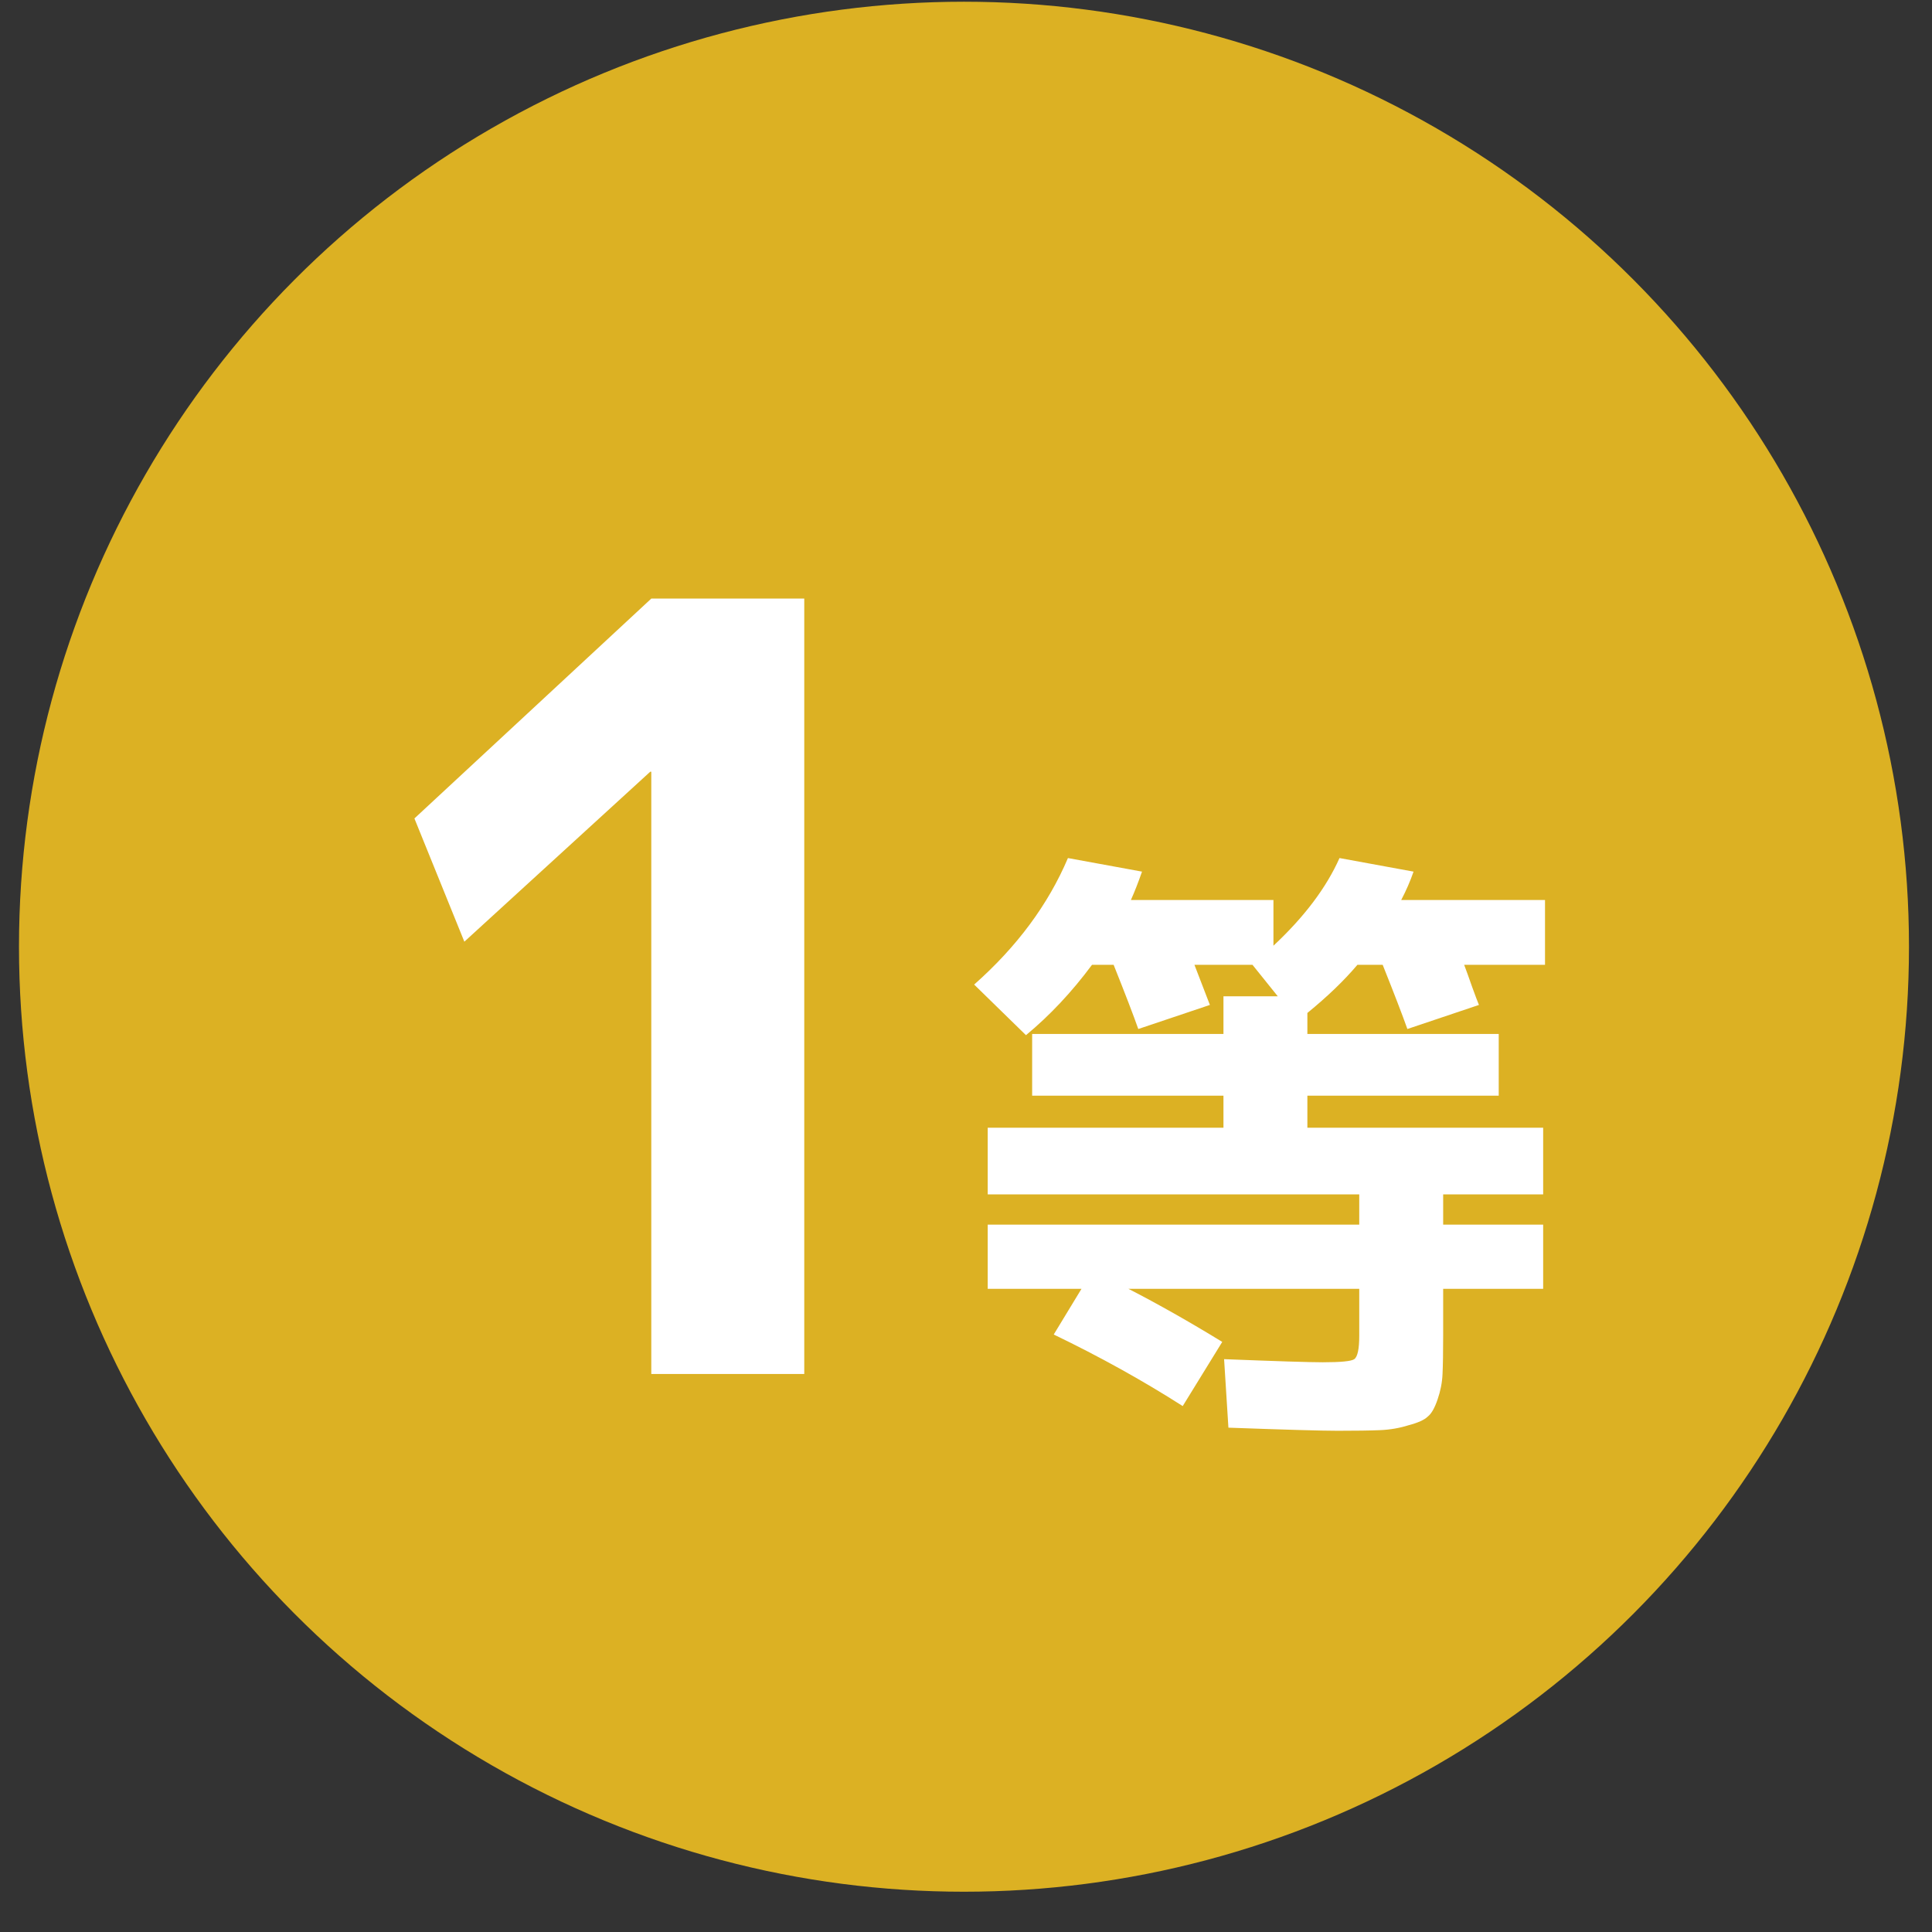 <svg width="46" height="46" viewBox="0 0 46 46" fill="none" xmlns="http://www.w3.org/2000/svg">
<rect x="0" y="0" width="46" height="46" fill="#333333" stroke="none"/>
<circle cx="22.952" cy="22.541" r="22.5" fill="#DCB123"/>
<path d="M15.507 32.714V18.374H15.482L11.056 22.421L9.867 19.487L15.507 14.252H19.149V32.714H15.507ZM23.194 23.442C24.213 22.541 24.957 21.537 25.427 20.43L27.191 20.753C27.102 21.008 27.014 21.233 26.926 21.429H30.32V22.517C31.055 21.831 31.579 21.135 31.893 20.43L33.656 20.753C33.578 20.979 33.48 21.204 33.362 21.429H36.786V22.972H34.861C34.91 23.099 34.973 23.276 35.052 23.501C35.13 23.717 35.184 23.859 35.213 23.927L33.509 24.5C33.391 24.167 33.195 23.658 32.921 22.972H32.319C32.005 23.344 31.608 23.726 31.128 24.118V24.618H35.684V26.087H31.128V26.851H36.742V28.438H34.361V29.158H36.742V30.686H34.361V31.803C34.361 32.195 34.356 32.499 34.346 32.714C34.337 32.92 34.297 33.121 34.229 33.317C34.16 33.522 34.082 33.66 33.994 33.728C33.915 33.806 33.764 33.875 33.538 33.934C33.323 34.002 33.097 34.041 32.862 34.051C32.627 34.061 32.289 34.066 31.849 34.066C31.466 34.066 30.599 34.041 29.248 33.992L29.145 32.361C30.389 32.41 31.173 32.435 31.496 32.435C31.927 32.435 32.177 32.41 32.245 32.361C32.324 32.303 32.363 32.117 32.363 31.803V30.686H26.867C27.573 31.049 28.317 31.47 29.101 31.95L28.16 33.478C27.21 32.871 26.186 32.303 25.089 31.774L25.75 30.686H23.517V29.158H32.363V28.438H23.517V26.851H29.13V26.087H24.575V24.618H29.13V23.721H30.423L29.821 22.972H28.439C28.469 23.05 28.591 23.369 28.807 23.927L27.102 24.5C26.985 24.167 26.789 23.658 26.515 22.972H26C25.52 23.619 24.996 24.177 24.428 24.647L23.194 23.442Z" fill="white"/>
</svg>
